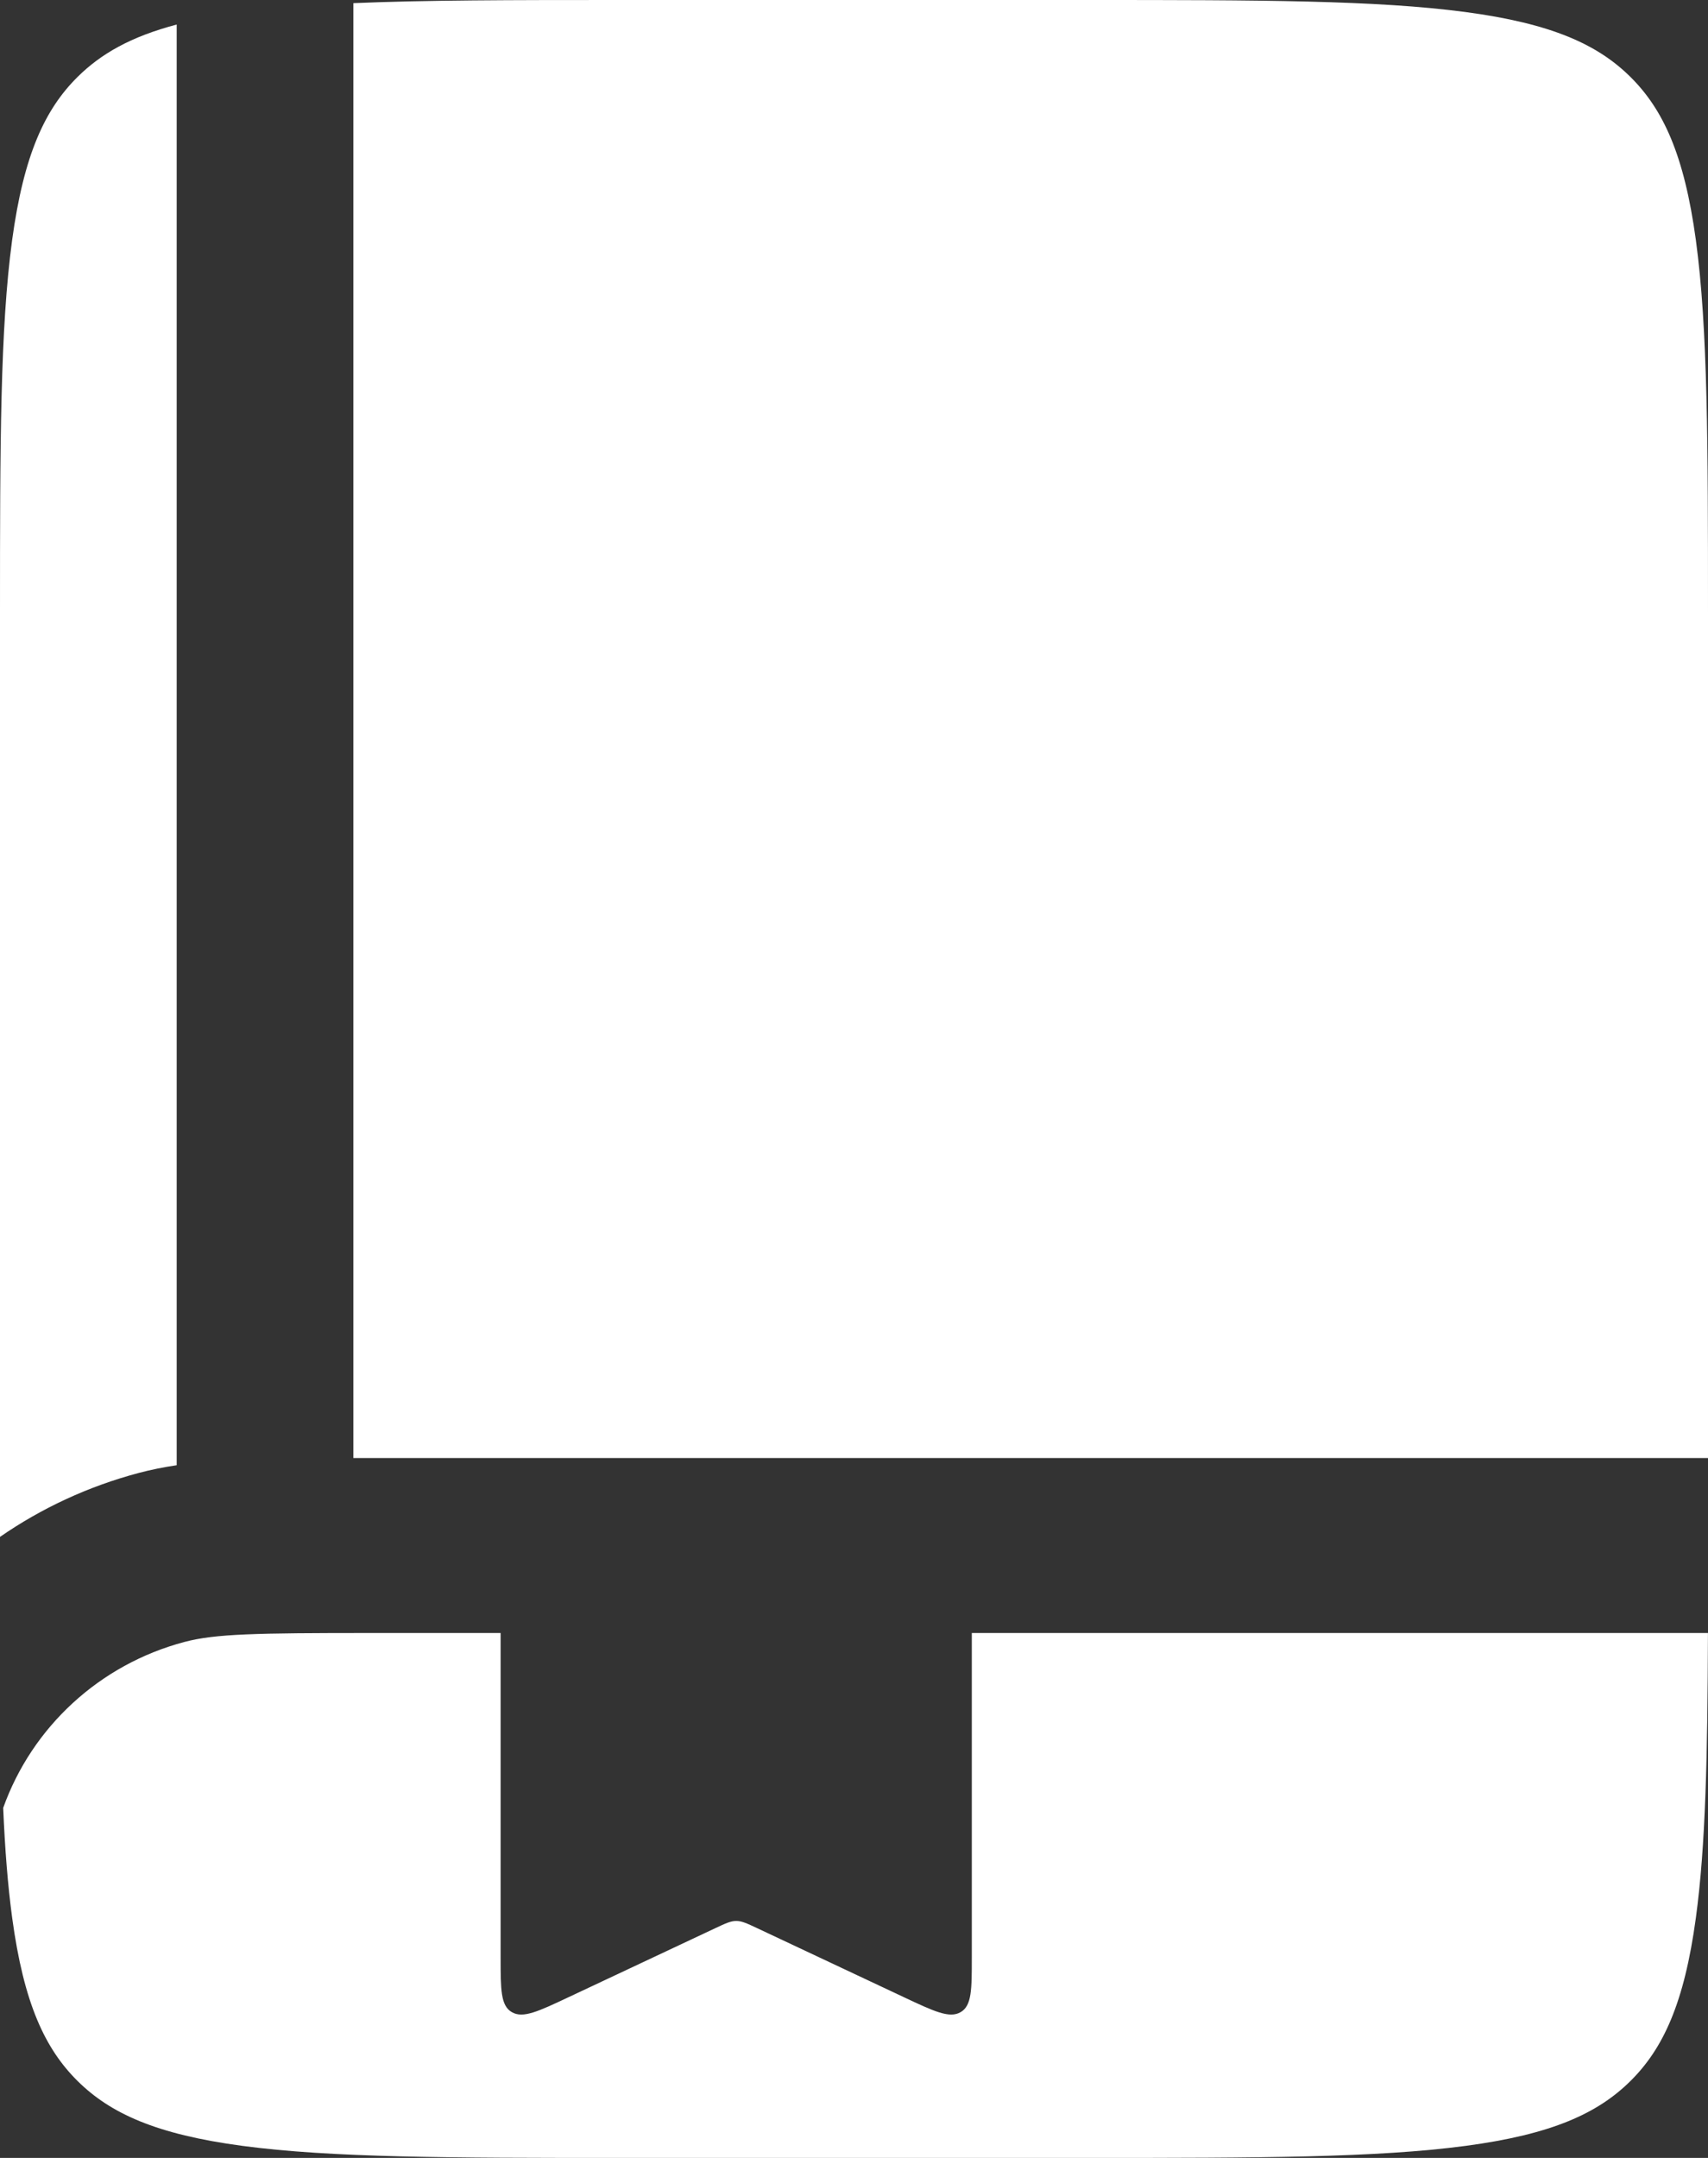 <svg width="38" height="48" viewBox="0 0 38 48" fill="none" xmlns="http://www.w3.org/2000/svg">
<rect x="0" y="0" width="38" height="48" fill="#333333" stroke="none"/>
<path d="M3.931 0.546C2.903 0.817 2.242 1.201 1.727 1.71C1.002 2.428 0.529 3.436 0.27 5.34C0.004 7.3 0 9.897 0 13.622V34.186C0.923 33.547 1.964 33.062 3.085 32.764C3.356 32.692 3.636 32.636 3.931 32.592V0.546Z" fill="white"/>
<path d="M7.862 32.432C7.89 32.432 7.917 32.432 7.946 32.432H38V13.622C38 9.897 37.996 7.3 37.73 5.34C37.471 3.436 36.998 2.428 36.273 1.71C35.547 0.992 34.529 0.524 32.606 0.268C30.627 0.004 28.003 0 24.241 0H13.758C11.379 0 9.455 0.002 7.862 0.07V32.432Z" fill="white"/>
<path d="M11.138 36.324H8.25C5.686 36.324 4.79 36.341 4.103 36.523C2.218 37.023 0.715 38.411 0.071 40.214C0.11 41.132 0.173 41.939 0.271 42.66C0.529 44.564 1.002 45.572 1.727 46.29C2.453 47.008 3.471 47.476 5.394 47.732C7.374 47.996 9.997 48 13.759 48H24.242C28.004 48 30.628 47.996 32.607 47.732C34.53 47.476 35.548 47.008 36.274 46.29C36.999 45.572 37.472 44.564 37.73 42.66C37.948 41.061 37.99 39.038 37.999 36.324H21.621V43.54C21.621 44.255 21.621 44.613 21.373 44.757C21.124 44.902 20.784 44.742 20.104 44.422L16.849 42.891C16.619 42.783 16.504 42.729 16.38 42.729C16.256 42.729 16.141 42.783 15.911 42.891L12.655 44.422C11.976 44.742 11.636 44.902 11.387 44.757C11.138 44.613 11.138 44.255 11.138 43.54V36.324Z" fill="white"/>
</svg>
